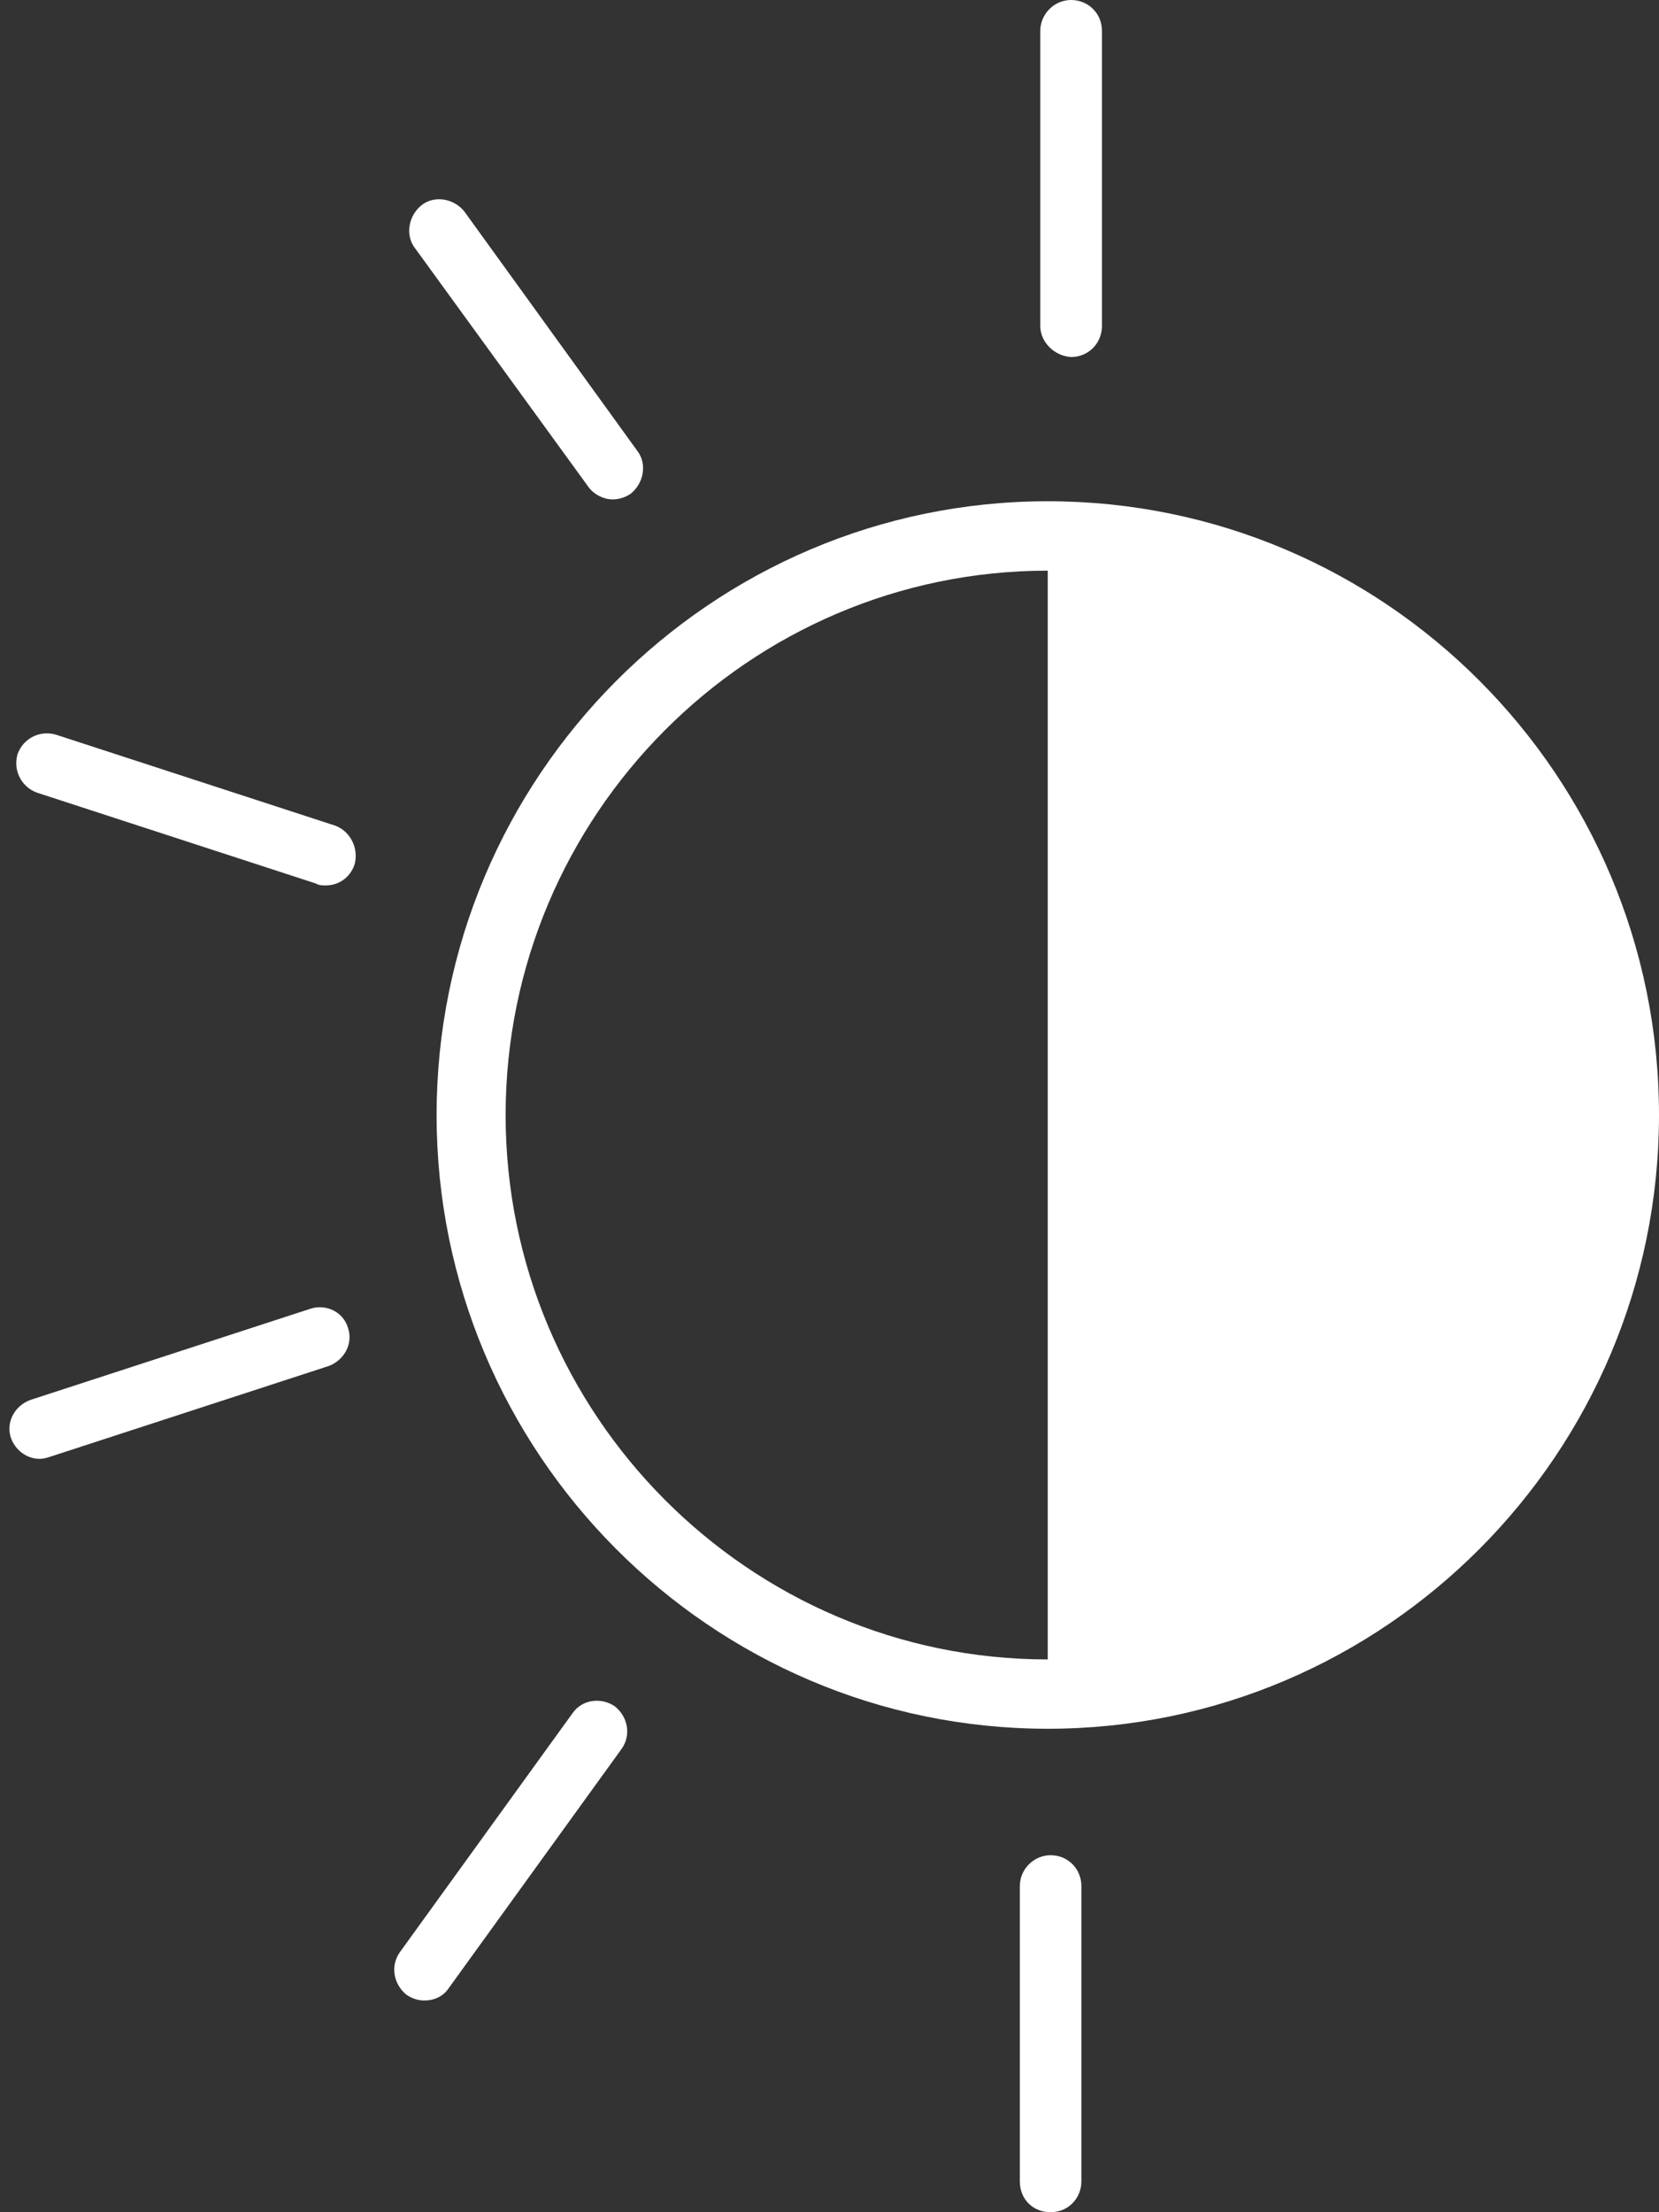 <svg width="18" height="24" viewBox="0 0 18 24" fill="none" xmlns="http://www.w3.org/2000/svg">
<rect x="0" y="0" width="18" height="24" fill="#333333" stroke="none"/>
<path d="M11.368 5.438C7.713 5.438 4.737 8.427 4.737 12.097C4.737 15.766 7.713 18.755 11.368 18.755C15.023 18.755 18 15.766 18 12.097C18 8.417 15.023 5.438 11.368 5.438ZM11.368 18.003C8.128 18.003 5.486 15.349 5.486 12.097C5.486 8.844 8.128 6.191 11.368 6.191V18.003ZM11.733 20.462V23.665C11.733 23.848 11.591 24 11.399 24C11.206 24 11.065 23.858 11.065 23.665V20.462C11.065 20.279 11.216 20.127 11.399 20.127C11.591 20.127 11.733 20.279 11.733 20.462ZM6.67 18.511C6.812 18.623 6.853 18.826 6.741 18.978L4.868 21.57C4.807 21.662 4.706 21.703 4.605 21.703C4.534 21.703 4.473 21.682 4.412 21.642C4.271 21.53 4.23 21.327 4.342 21.174L6.215 18.582C6.316 18.44 6.518 18.409 6.67 18.511ZM3.775 14.404C3.835 14.577 3.734 14.76 3.562 14.821L0.535 15.807C0.504 15.817 0.464 15.827 0.433 15.827C0.292 15.827 0.17 15.736 0.12 15.604C0.059 15.431 0.16 15.248 0.332 15.187L3.36 14.201C3.532 14.14 3.724 14.231 3.775 14.404ZM3.846 9.382C3.795 9.525 3.673 9.606 3.532 9.606C3.501 9.606 3.461 9.606 3.43 9.586L0.403 8.6C0.231 8.539 0.14 8.356 0.19 8.183C0.251 8.01 0.433 7.919 0.606 7.97L3.633 8.956C3.805 9.017 3.896 9.21 3.846 9.382ZM4.504 2.694C4.392 2.551 4.433 2.338 4.574 2.226C4.716 2.114 4.929 2.155 5.04 2.297L6.913 4.889C7.025 5.032 6.984 5.245 6.842 5.357C6.782 5.398 6.711 5.418 6.65 5.418C6.549 5.418 6.448 5.367 6.387 5.286L4.504 2.694ZM11.287 3.537V0.335C11.287 0.152 11.439 0 11.621 0C11.804 0 11.956 0.142 11.956 0.335V3.537C11.956 3.72 11.814 3.873 11.621 3.873C11.439 3.863 11.287 3.71 11.287 3.537Z" fill="white"/>
</svg>

